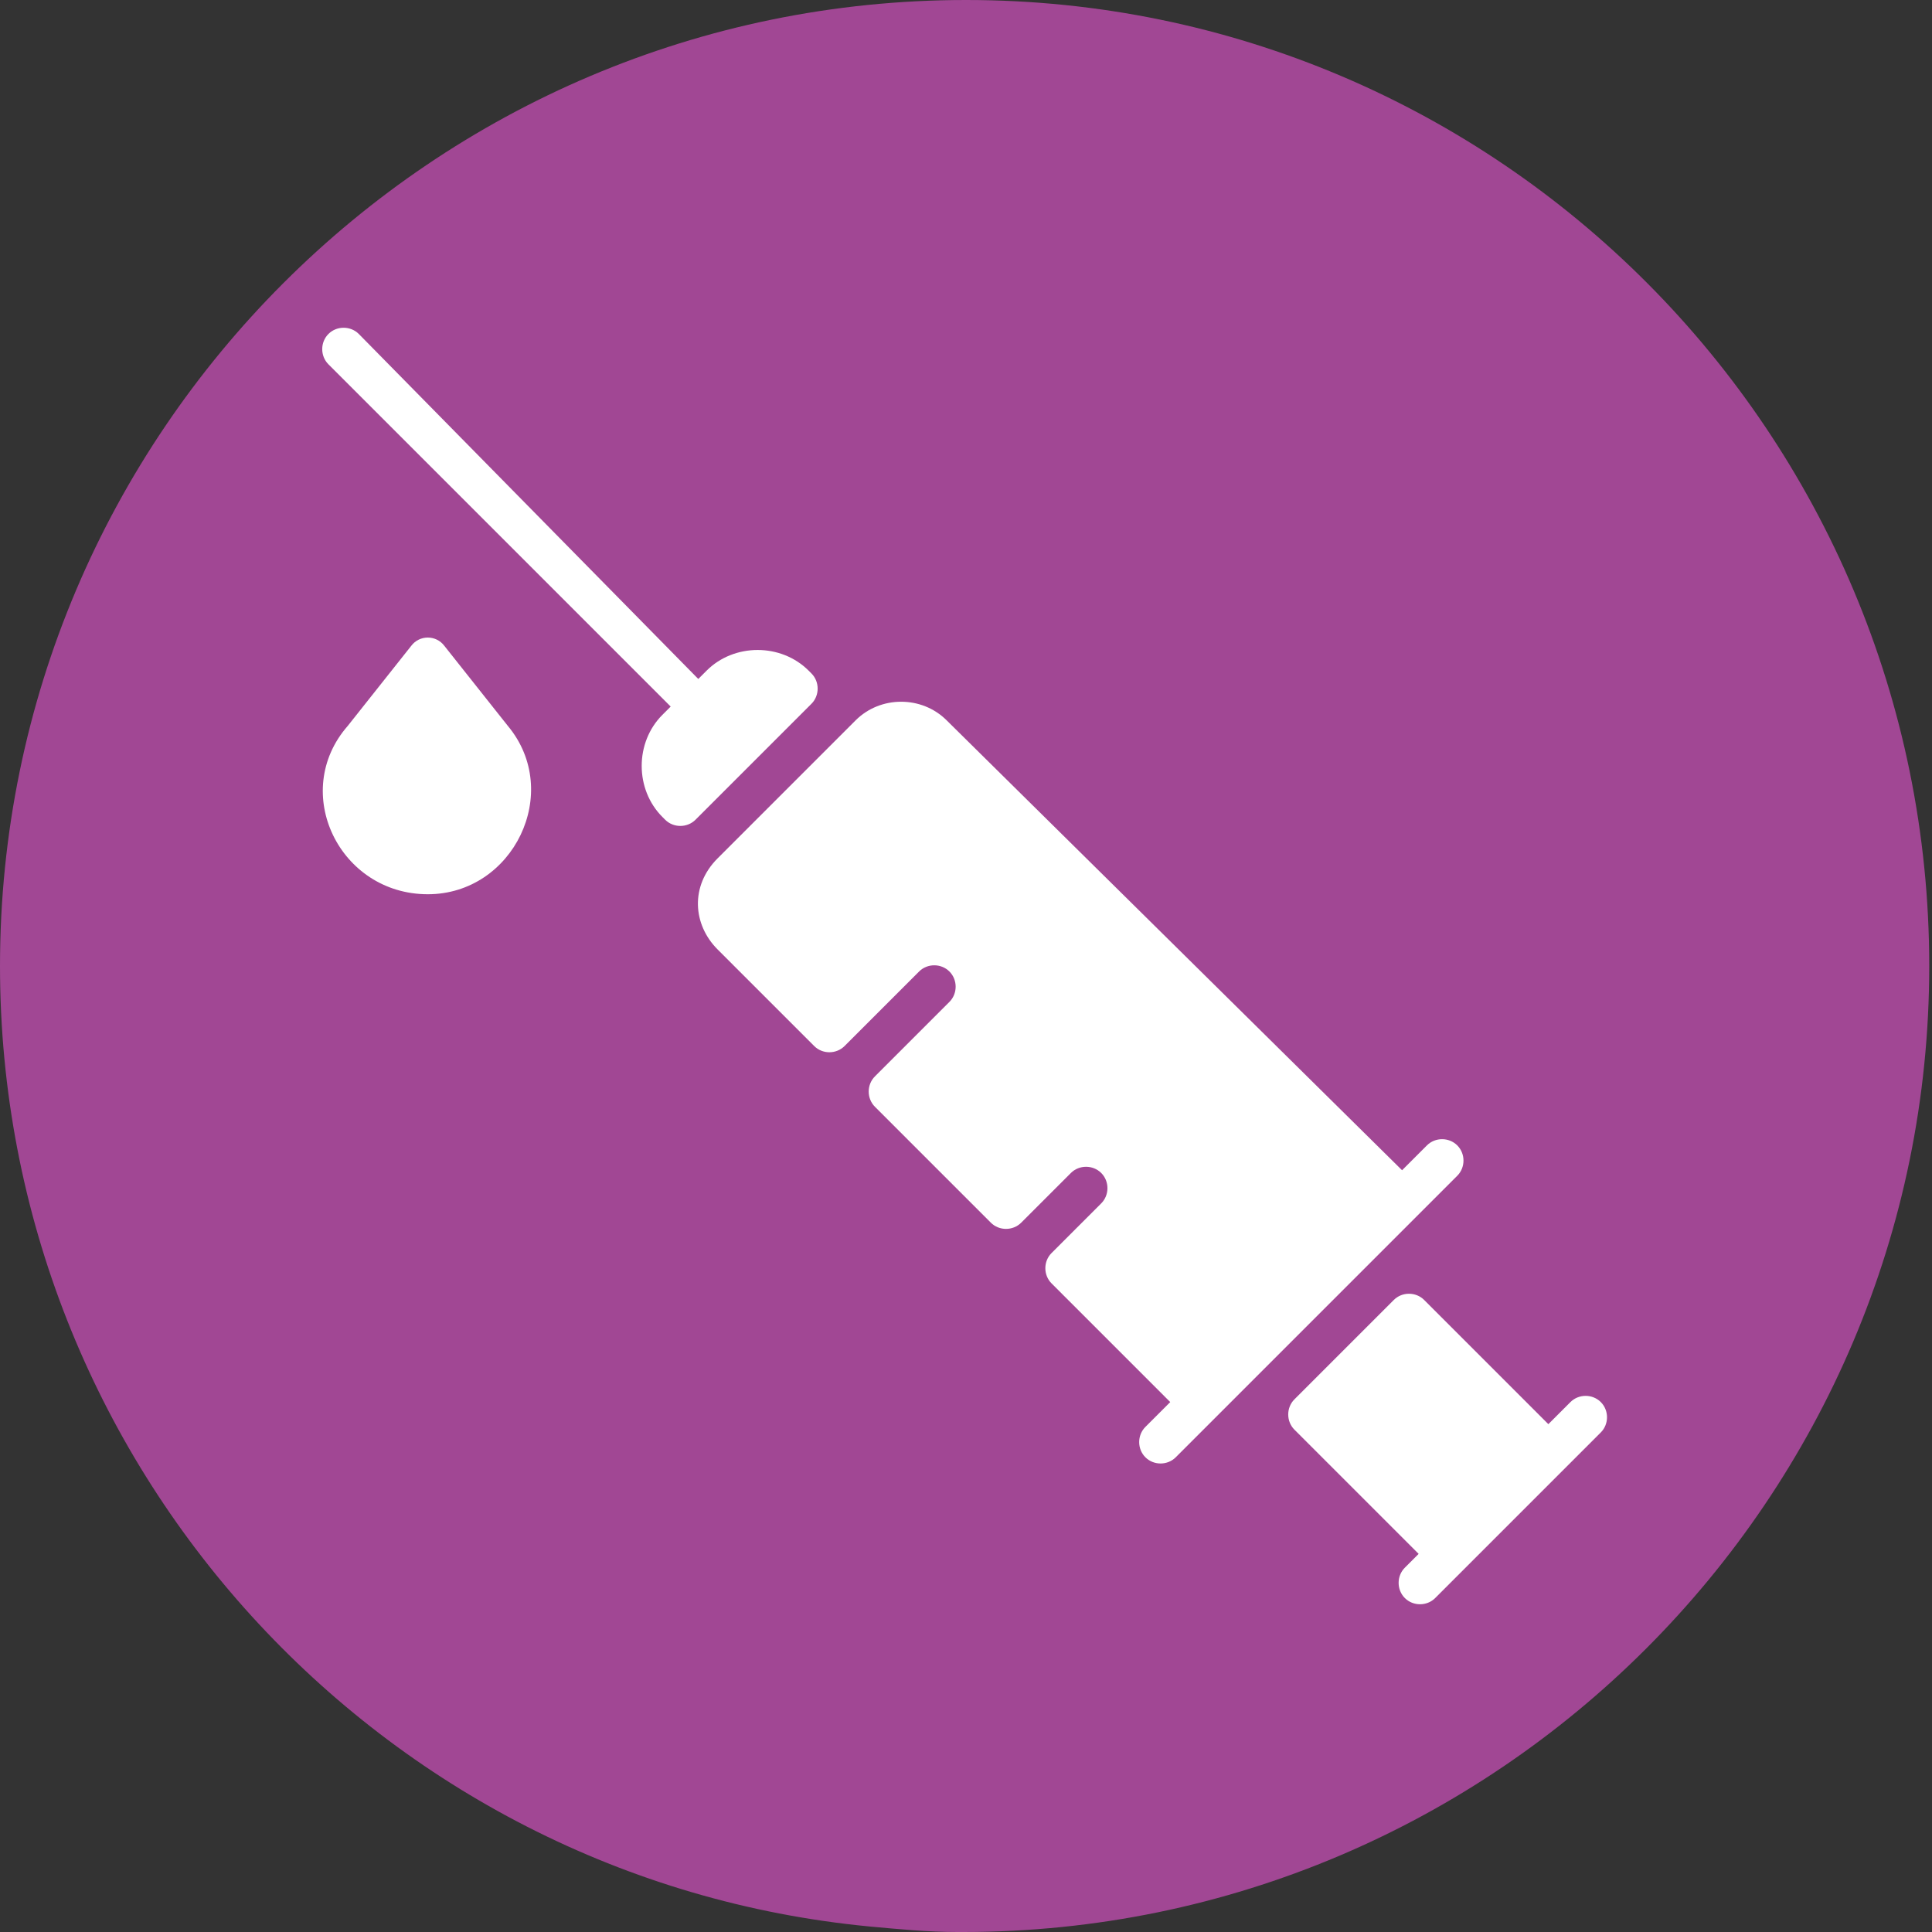 <?xml version="1.0" encoding="utf-8"?>
<!-- Generator: Adobe Illustrator 24.1.2, SVG Export Plug-In . SVG Version: 6.00 Build 0)  -->
<svg version="1.1" id="Layer_1" xmlns="http://www.w3.org/2000/svg" xmlns:xlink="http://www.w3.org/1999/xlink" x="0px" y="0px"
	 width="70px" height="70px" viewBox="0 0 70 70" style="enable-background:new 0 0 70 70;" xml:space="preserve">
<rect x="0" y="0" width="70" height="70" fill="#333333" stroke="none"/>
<style type="text/css">
	.st0{fill:#A14794;}
	.st1{fill:#FFFFFF;}
</style>
<path class="st0" d="M35,0C15.7,0,0,15.7,0,35c0,18.1,13.8,33.1,31.5,34.8c1.1,0.1,2.1,0.2,3.2,0.2h0.1h0.1c19.3,0,35-15.7,35-35
	S54.3,0,35,0z"/>
<path class="st1" d="M51.4,56.3l-4.5-4.5c-0.3-0.3-0.3-0.8,0-1.1l3.6-3.6c0.3-0.3,0.8-0.3,1.1,0l4.5,4.5l0.8-0.8
	c0.3-0.3,0.8-0.3,1.1,0c0.3,0.3,0.3,0.8,0,1.1c-0.6,0.6-5.3,5.3-6,6c-0.3,0.3-0.8,0.3-1.1,0c-0.3-0.3-0.3-0.8,0-1.1L51.4,56.3z
	 M11.9,12.1c-0.3,0.3-0.3,0.8,0,1.1l12.4,12.4L24,25.9c-1,1-1,2.7,0,3.7l0.1,0.1c0.3,0.3,0.8,0.3,1.1,0c1-1,3.2-3.2,4.2-4.2
	c0.3-0.3,0.3-0.8,0-1.1l-0.1-0.1c-1-1-2.7-1-3.7,0l-0.3,0.3L13,12.1C12.7,11.8,12.2,11.8,11.9,12.1L11.9,12.1z M26,31.1
	c-1,1-0.9,2.4,0,3.3l3.5,3.5c0.3,0.3,0.8,0.3,1.1,0l2.7-2.7c0.3-0.3,0.8-0.3,1.1,0c0.3,0.3,0.3,0.8,0,1.1l-2.7,2.7
	c-0.3,0.3-0.3,0.8,0,1.1l4.2,4.2c0.3,0.3,0.8,0.3,1.1,0l1.8-1.8c0.3-0.3,0.8-0.3,1.1,0c0.3,0.3,0.3,0.8,0,1.1l-1.8,1.8
	c-0.3,0.3-0.3,0.8,0,1.1l4.3,4.3l-0.9,0.9c-0.3,0.3-0.3,0.8,0,1.1c0.3,0.3,0.8,0.3,1.1,0l10.2-10.2c0.3-0.3,0.3-0.8,0-1.1
	c-0.3-0.3-0.8-0.3-1.1,0l-0.9,0.9L34.3,26.1c-0.9-0.9-2.4-0.9-3.3,0L26,31.1L26,31.1z M15.5,32.4c3.1,0,4.9-3.7,2.9-6.1l-2.3-2.9
	c-0.3-0.4-0.9-0.4-1.2,0l-2.3,2.9C10.5,28.7,12.3,32.4,15.5,32.4z"/>
</svg>
